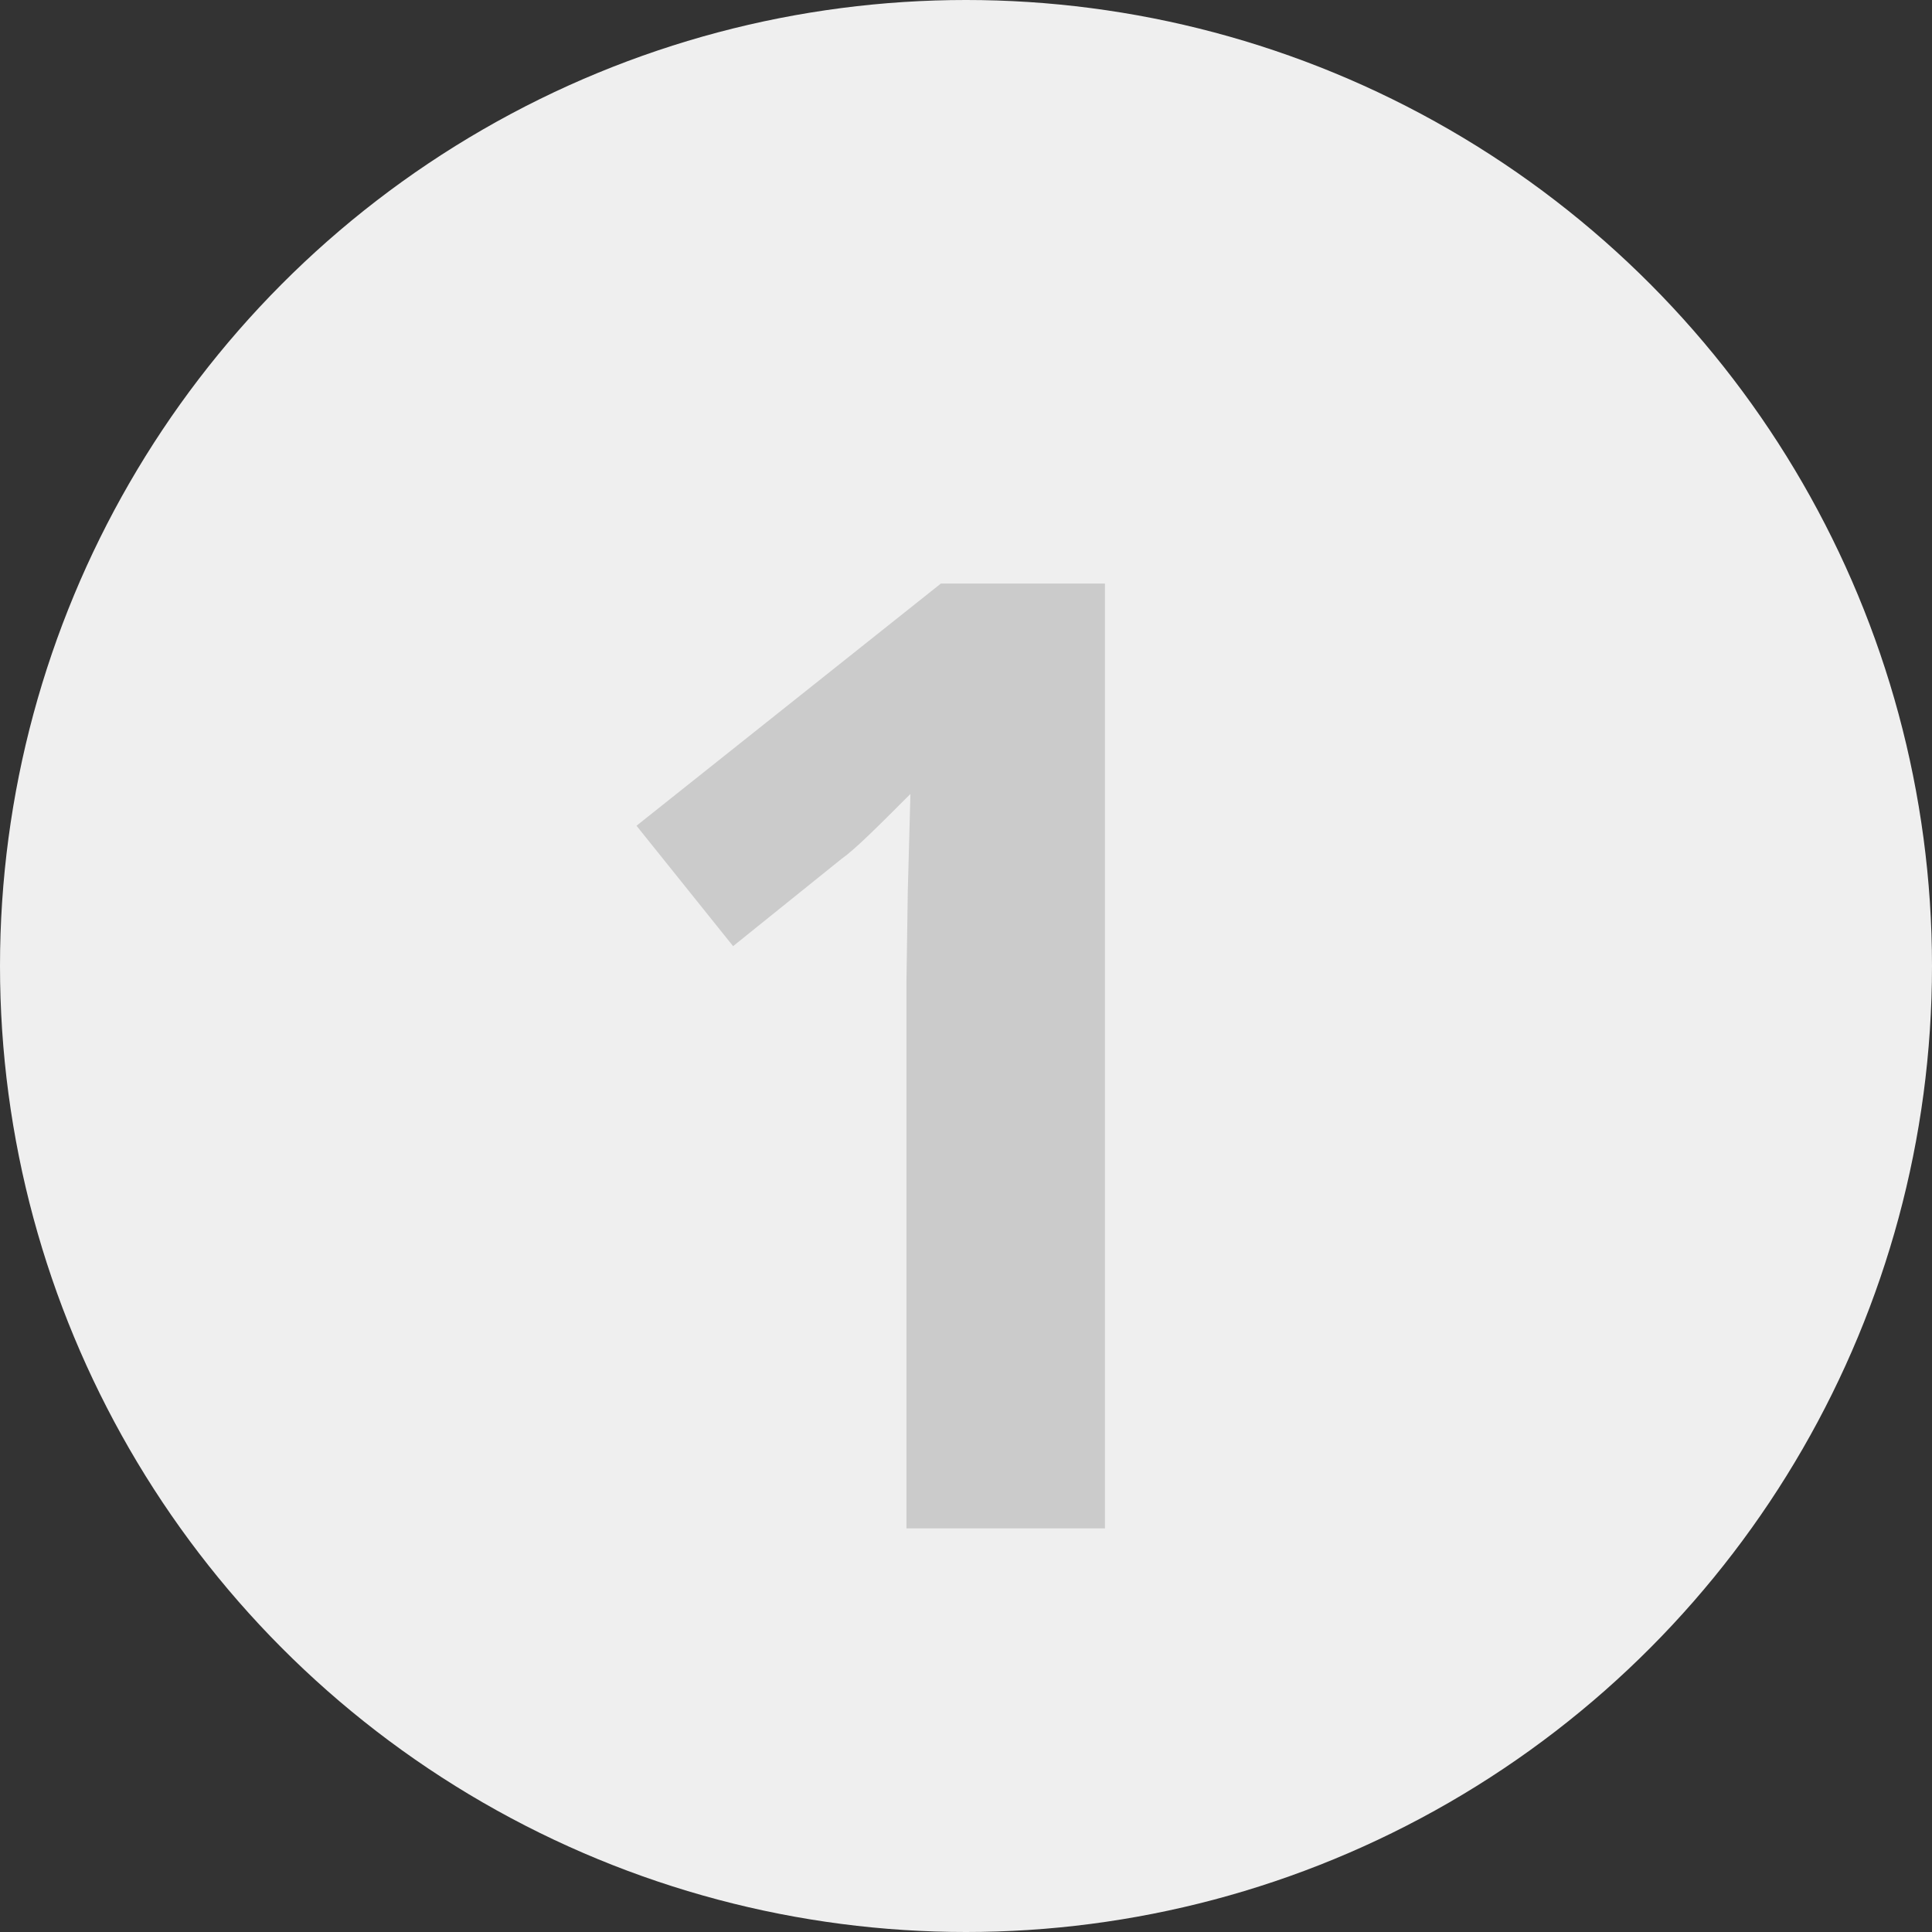 <?xml version="1.0" encoding="utf-8"?>
<!-- Generator: $$$/GeneralStr/196=Adobe Illustrator 27.6.0, SVG Export Plug-In . SVG Version: 6.00 Build 0)  -->
<svg version="1.1" id="Ebene_1" xmlns="http://www.w3.org/2000/svg" xmlns:xlink="http://www.w3.org/1999/xlink" x="0px" y="0px"
	 viewBox="0 0 146 146" style="enable-background:new 0 0 146 146;" xml:space="preserve">
<rect x="0" y="0" width="146" height="146" fill="#333333" stroke="none"/>
<style type="text/css">
	.st0{fill-rule:evenodd;clip-rule:evenodd;fill:#EFEFEF;}
	.st1{enable-background:new    ;}
	.st2{fill:#CBCBCB;}
</style>
<g>
	<circle id="Oval-Copy-2" class="st0" cx="73" cy="73" r="73"/>
	<g id="Page-1">
		<g id="svg_x2F_nummer-1">
			<g class="st1">
				<path class="st2" d="M83.6,115.5H68.5V74.2l0.1-6.8l0.2-7.4c-2.5,2.5-4.2,4.2-5.2,4.9l-8.2,6.6l-7.3-9.1l23-18.3h12.4V115.5z"/>
			</g>
		</g>
	</g>
</g>
</svg>
